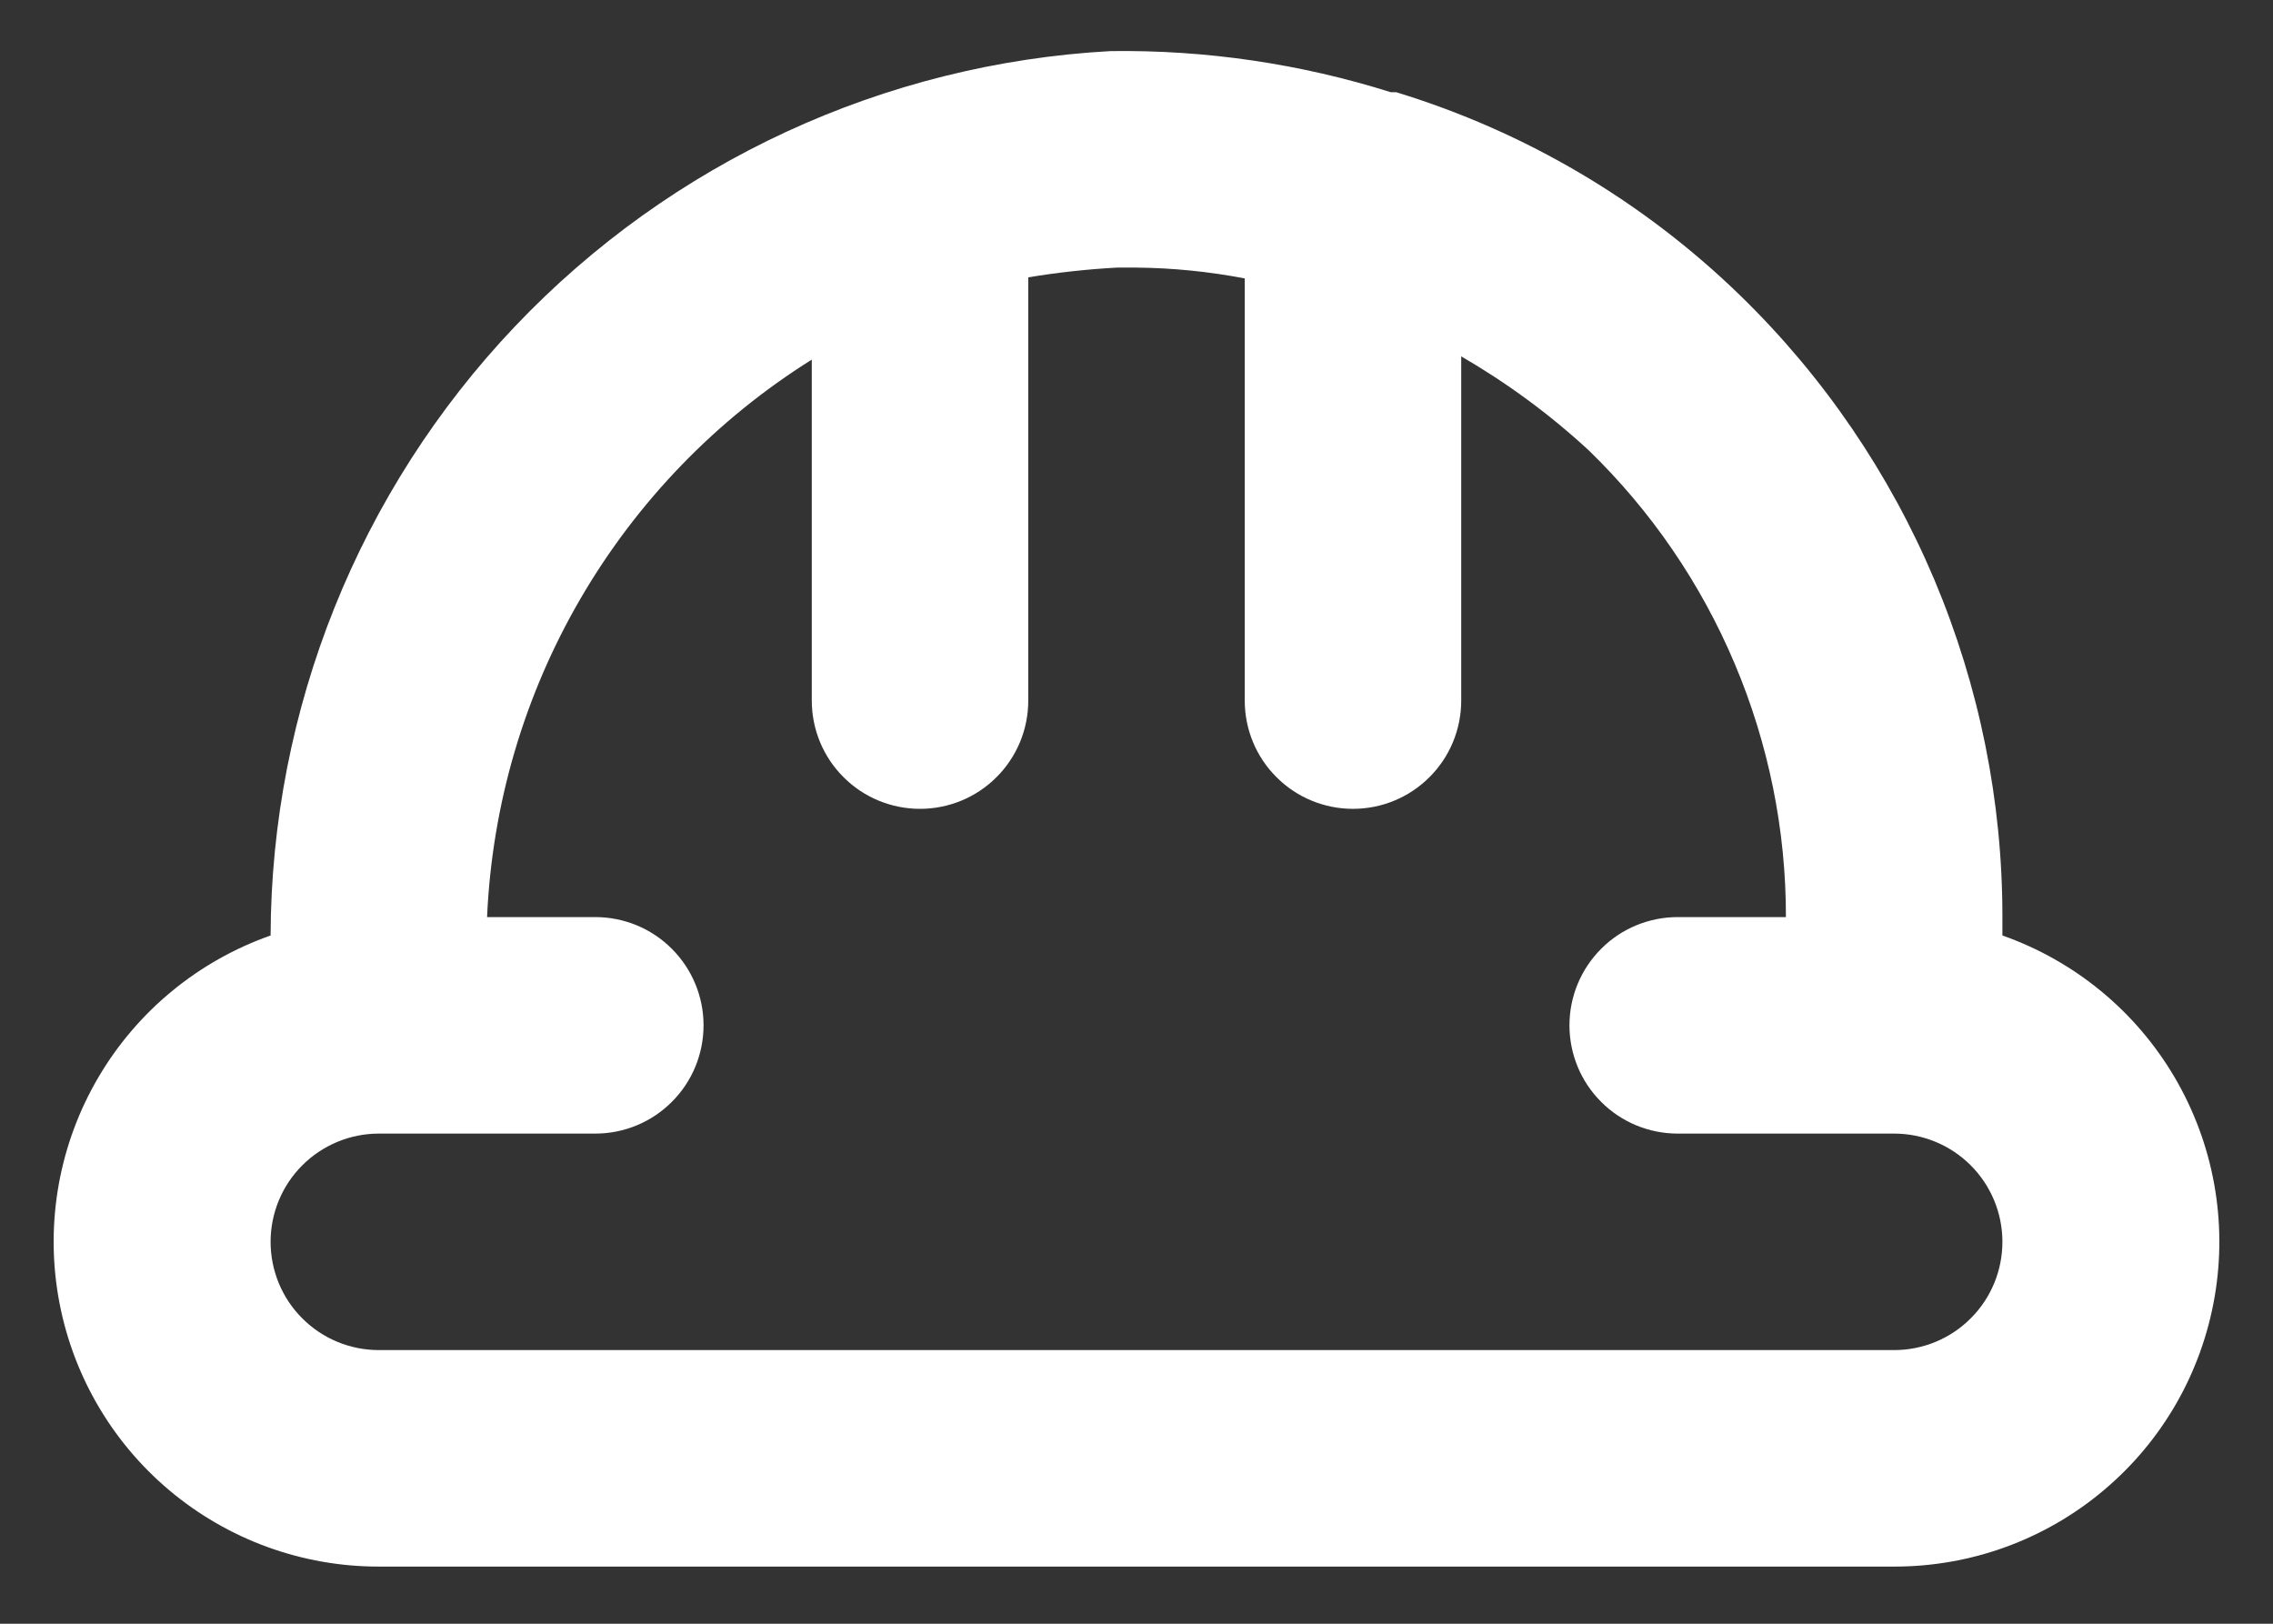 <svg width="21" height="15" viewBox="0 0 21 15" fill="none" xmlns="http://www.w3.org/2000/svg">
<rect x="0" y="0" width="21" height="15" fill="#333333" stroke="none"/>
<path d="M18.5 8.642V8.472C18.501 7.402 18.287 6.343 17.872 5.357C17.456 4.371 16.847 3.478 16.08 2.732C15.185 1.861 14.095 1.217 12.9 0.852H12.85C12.012 0.588 11.138 0.46 10.26 0.472C8.168 0.587 6.2 1.497 4.757 3.016C3.315 4.535 2.507 6.547 2.5 8.642C1.832 8.877 1.268 9.341 0.909 9.952C0.55 10.563 0.419 11.281 0.539 11.979C0.659 12.678 1.022 13.311 1.564 13.767C2.106 14.223 2.792 14.473 3.5 14.472H17.5C18.209 14.473 18.895 14.223 19.436 13.767C19.979 13.311 20.341 12.678 20.461 11.979C20.581 11.281 20.45 10.563 20.091 9.952C19.732 9.341 19.168 8.877 18.5 8.642ZM17.5 12.472H3.5C3.235 12.472 2.98 12.367 2.793 12.179C2.605 11.992 2.5 11.737 2.5 11.472C2.5 11.207 2.605 10.953 2.793 10.765C2.98 10.578 3.235 10.472 3.5 10.472H5.5C5.765 10.472 6.02 10.367 6.207 10.179C6.395 9.992 6.5 9.737 6.5 9.472C6.5 9.207 6.395 8.953 6.207 8.765C6.02 8.577 5.765 8.472 5.5 8.472H4.5C4.546 7.435 4.842 6.424 5.365 5.527C5.888 4.63 6.62 3.873 7.5 3.322V6.472C7.5 6.737 7.605 6.992 7.793 7.179C7.98 7.367 8.235 7.472 8.5 7.472C8.765 7.472 9.02 7.367 9.207 7.179C9.395 6.992 9.5 6.737 9.5 6.472V2.562C9.771 2.517 10.045 2.487 10.32 2.472H10.5C10.836 2.475 11.17 2.509 11.5 2.572V6.472C11.5 6.737 11.605 6.992 11.793 7.179C11.98 7.367 12.235 7.472 12.5 7.472C12.765 7.472 13.02 7.367 13.207 7.179C13.395 6.992 13.5 6.737 13.5 6.472V3.292C13.924 3.538 14.32 3.829 14.68 4.162C15.257 4.722 15.715 5.392 16.027 6.132C16.34 6.873 16.501 7.668 16.5 8.472H15.5C15.235 8.472 14.98 8.577 14.793 8.765C14.605 8.953 14.5 9.207 14.5 9.472C14.5 9.737 14.605 9.992 14.793 10.179C14.98 10.367 15.235 10.472 15.5 10.472H17.5C17.765 10.472 18.02 10.578 18.207 10.765C18.395 10.953 18.5 11.207 18.5 11.472C18.5 11.737 18.395 11.992 18.207 12.179C18.02 12.367 17.765 12.472 17.5 12.472Z" fill="white"/>
</svg>
